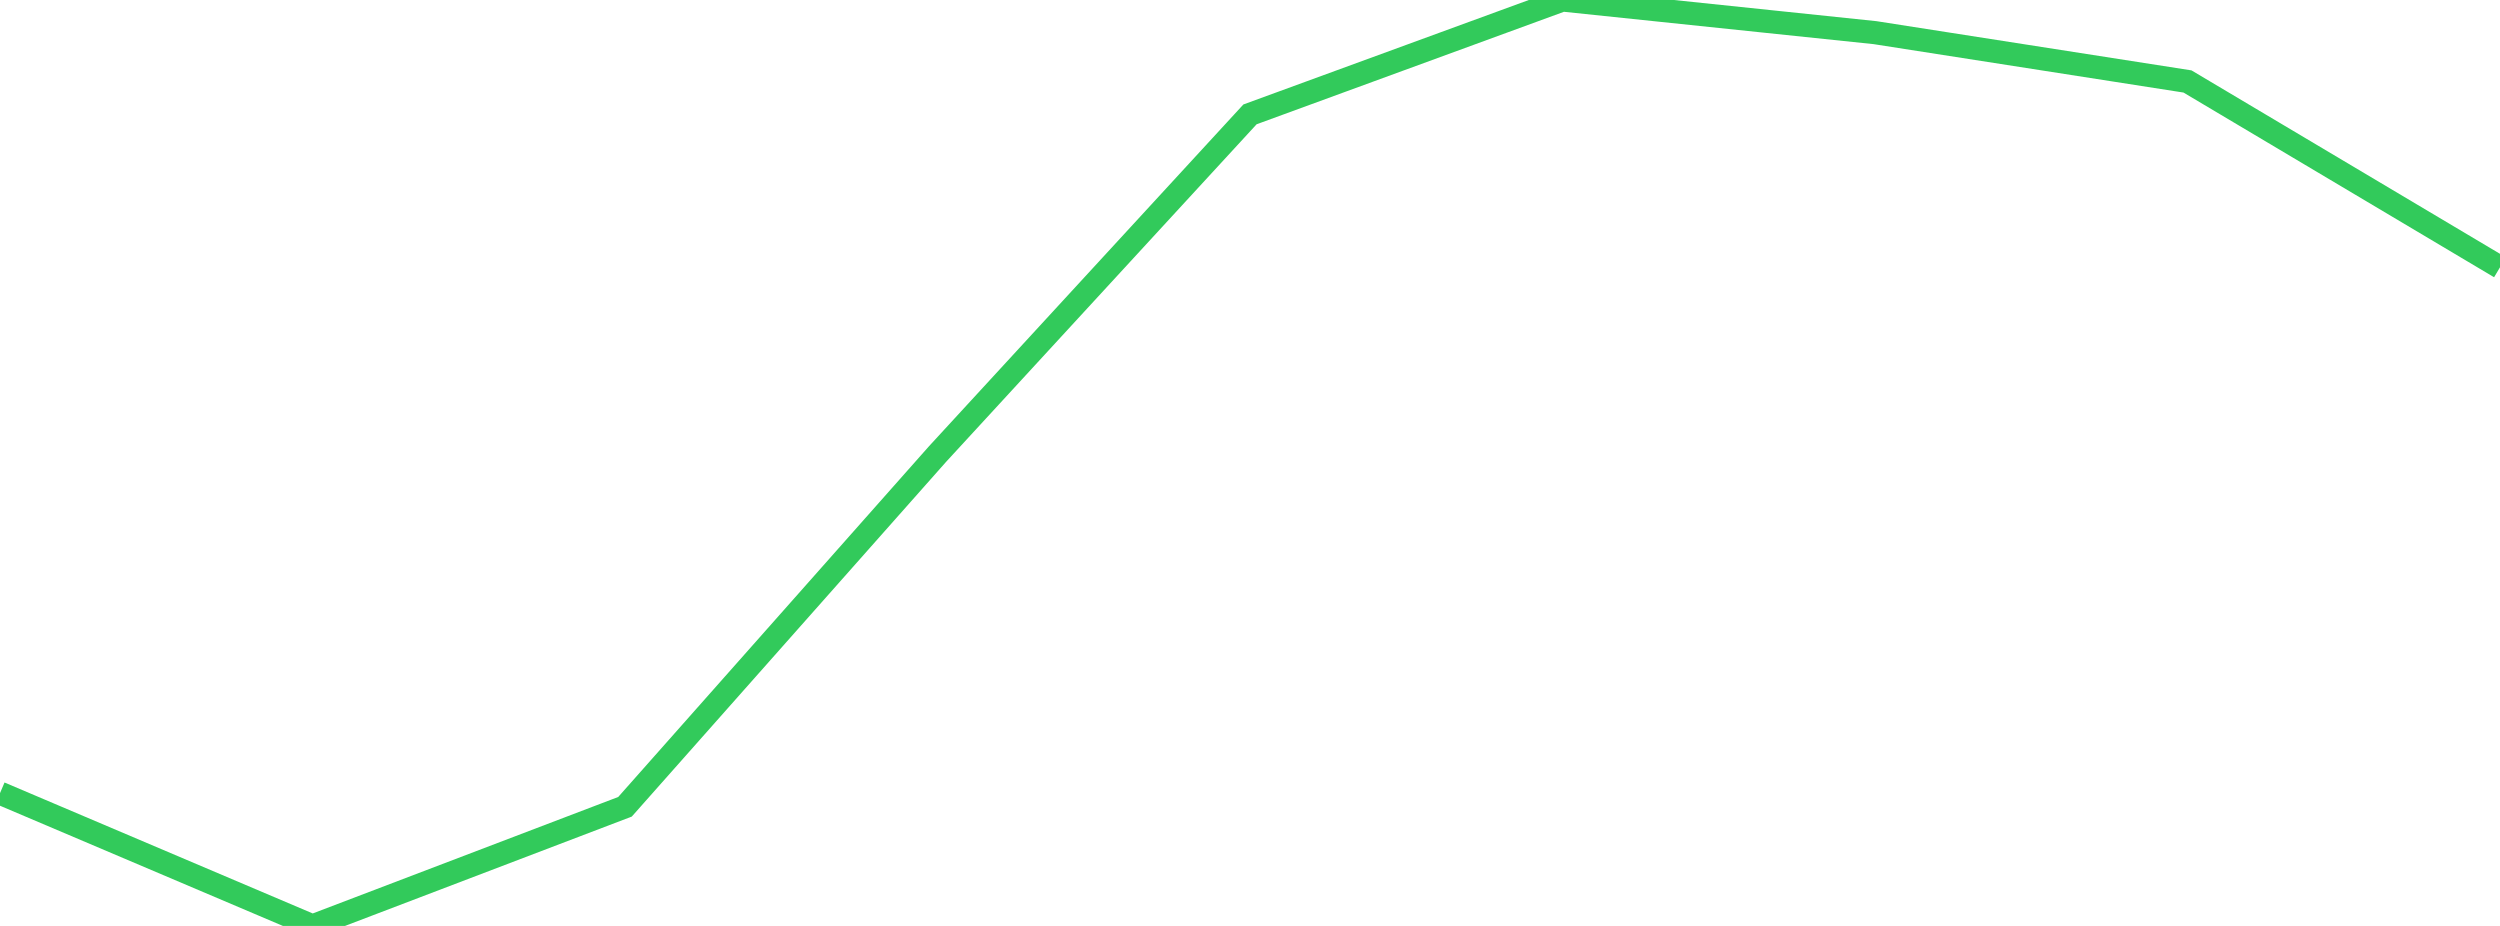 <?xml version="1.0" standalone="no"?>
<!DOCTYPE svg PUBLIC "-//W3C//DTD SVG 1.1//EN" "http://www.w3.org/Graphics/SVG/1.1/DTD/svg11.dtd">

<svg width="135" height="50" viewBox="0 0 135 50" preserveAspectRatio="none" 
  xmlns="http://www.w3.org/2000/svg"
  xmlns:xlink="http://www.w3.org/1999/xlink">


<polyline points="0.0, 42.83 16.875, 50.0 33.75, 43.566 50.625, 24.521 67.5, 6.176 84.375, 0.0 101.25, 1.763 118.125, 4.399 135.0, 14.434" fill="none" stroke="#32ca5b" stroke-width="1.25"/>

</svg>